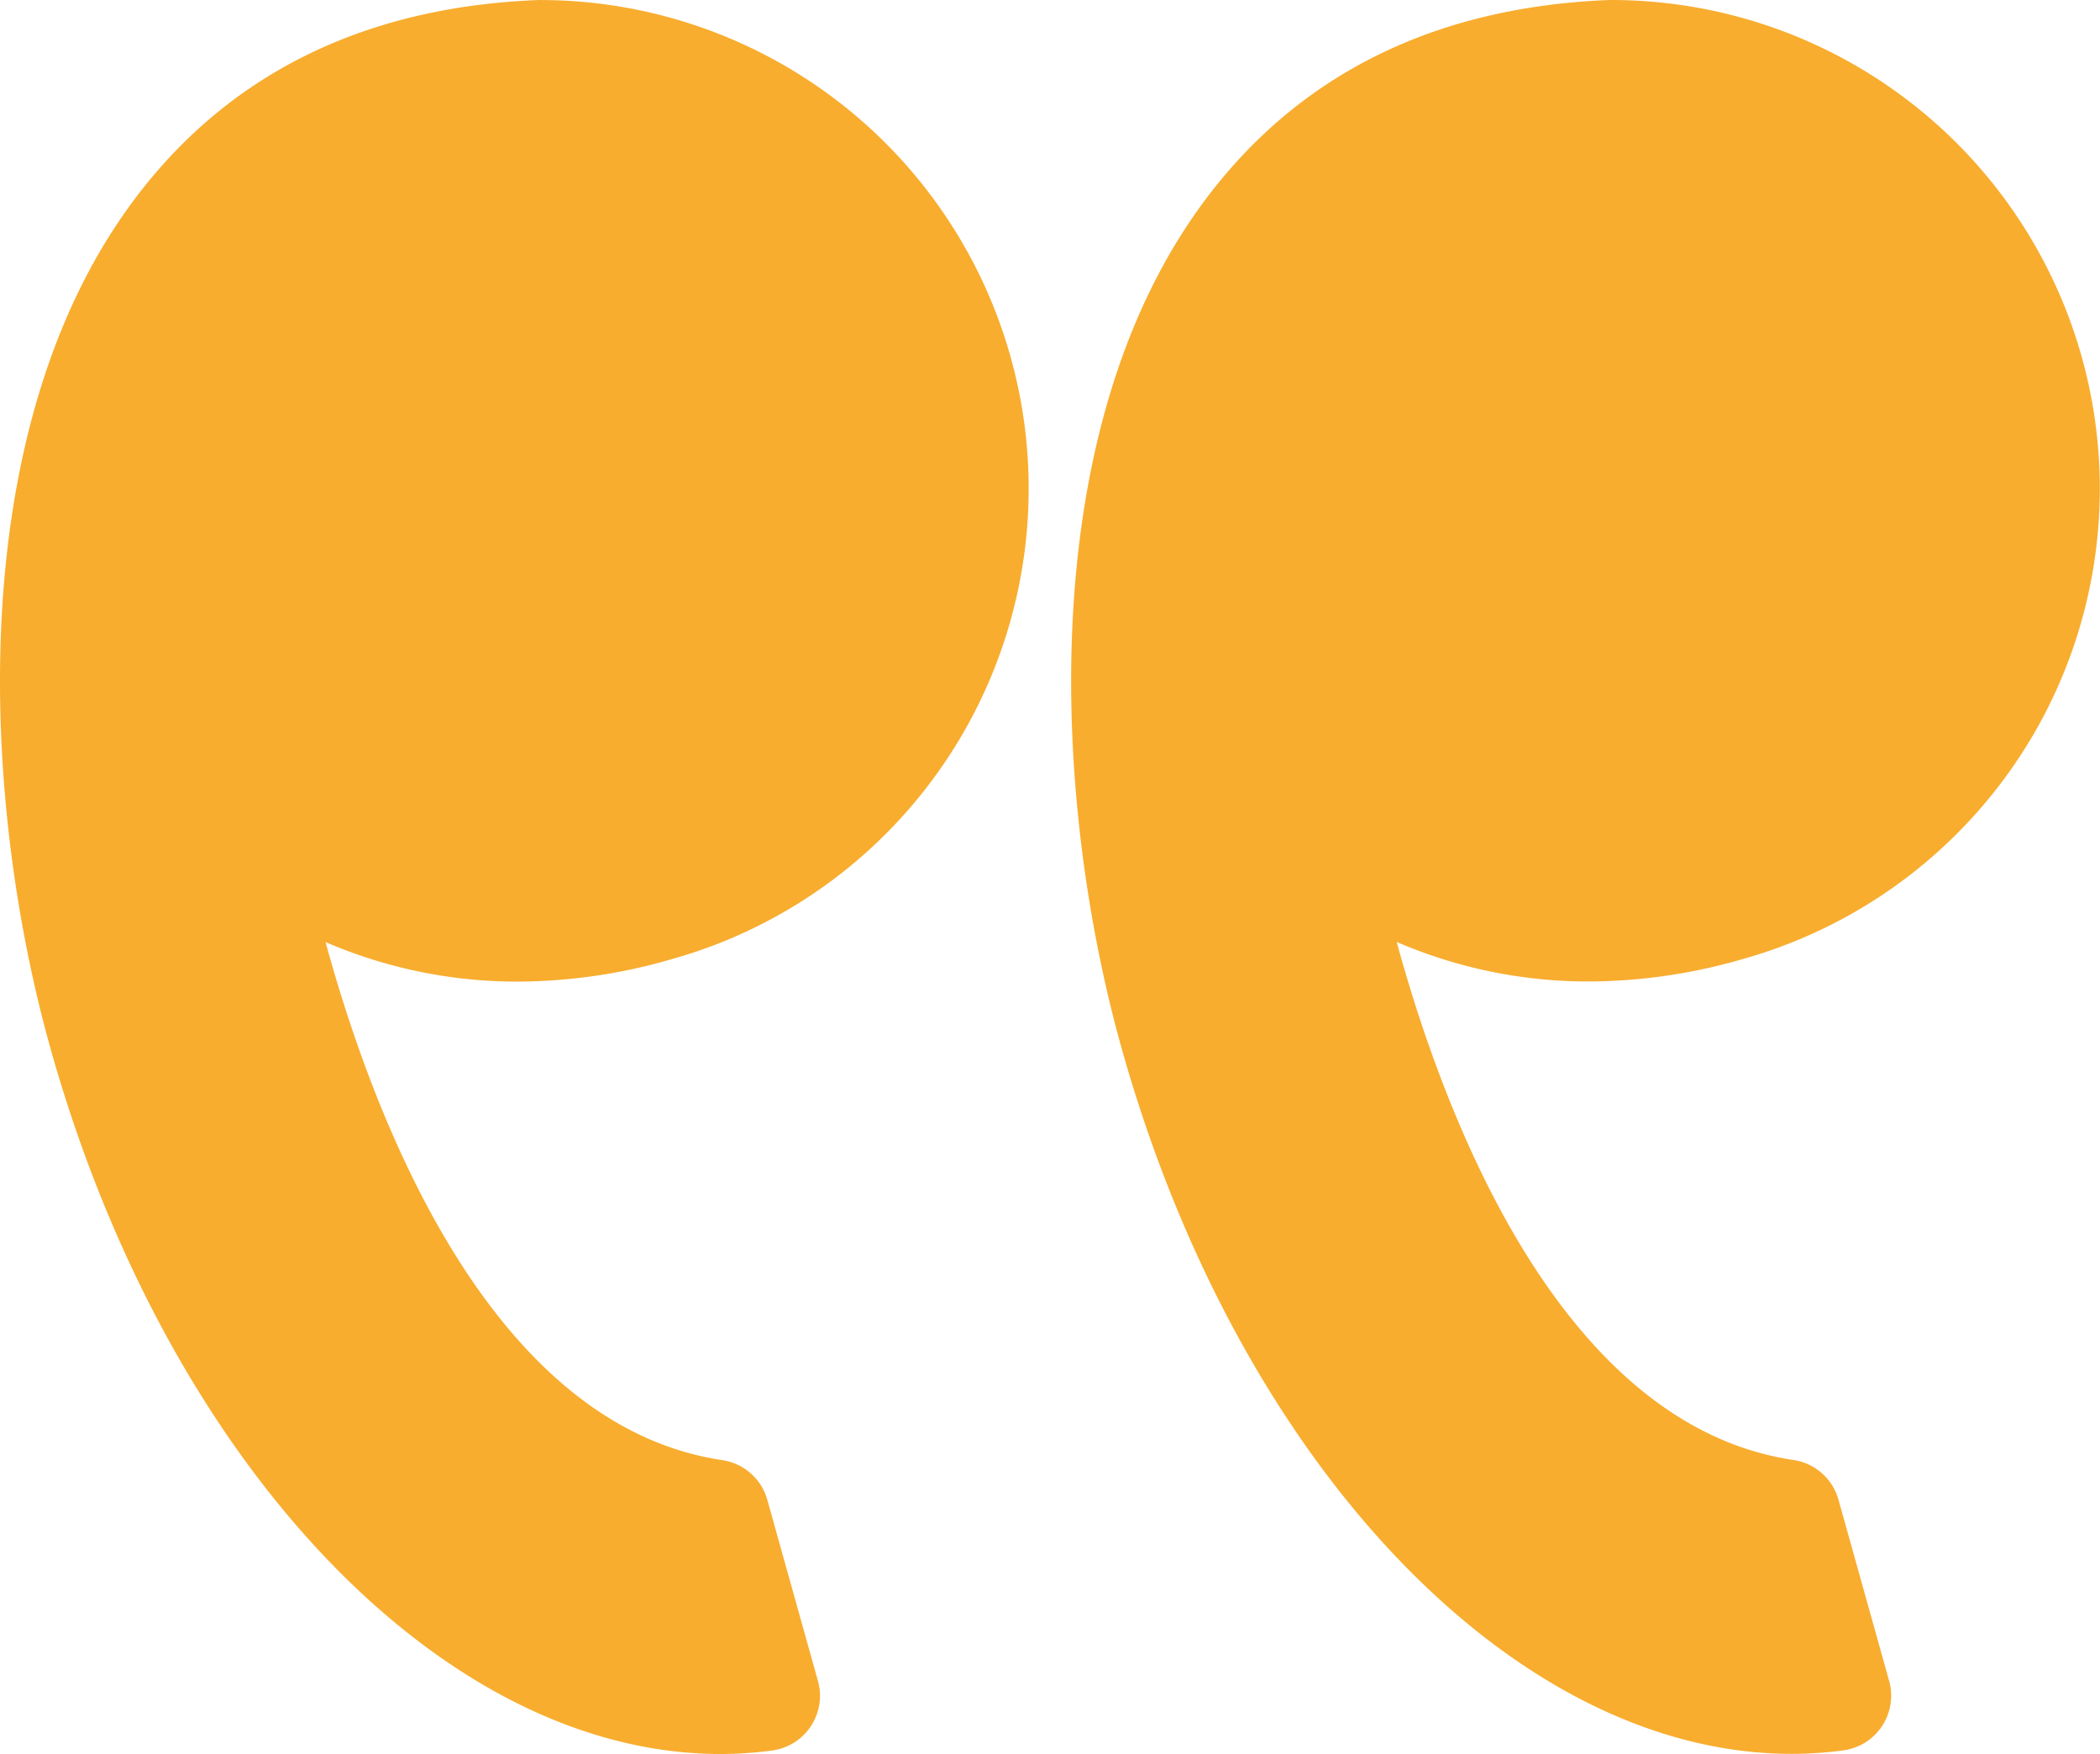 <svg xmlns="http://www.w3.org/2000/svg" width="83.773" height="69.962" viewBox="0 0 83.773 69.962"><g transform="translate(0 0)"><path d="M26.812,38.255a22.2,22.2,0,0,1-6.134.9,19.275,19.275,0,0,1-7.691-1.576c1.933,7.077,6.577,19.289,15.829,20.665a2.2,2.2,0,0,1,1.793,1.581l2.022,7.232a2.2,2.2,0,0,1-1.817,2.768,15.358,15.358,0,0,1-2.069.141c-11.1,0-22.1-11.591-26.743-28.187C-.722,32.037-1.52,17.4,5.19,8.186,8.945,3.03,14.423.277,21.472,0l.086,0a19.49,19.49,0,0,1,5.254,38.255Z" transform="translate(0 0.001)" fill="#f8ad2f"/><path d="M38.529,29.051a19.535,19.535,0,0,1-11.717,9.2,22.2,22.2,0,0,1-6.133.9,19.28,19.28,0,0,1-7.692-1.576c1.933,7.077,6.577,19.289,15.83,20.665a2.2,2.2,0,0,1,1.793,1.581l2.022,7.232a2.2,2.2,0,0,1-1.817,2.768,15.338,15.338,0,0,1-2.069.141c-11.1,0-22.1-11.591-26.744-28.187C-.722,32.038-1.52,17.4,5.191,8.185,8.945,3.03,14.424.276,21.472,0l.087,0a19.49,19.49,0,0,1,16.97,29.051Z" transform="translate(42.73 0)" fill="#f8ad2f"/></g></svg>